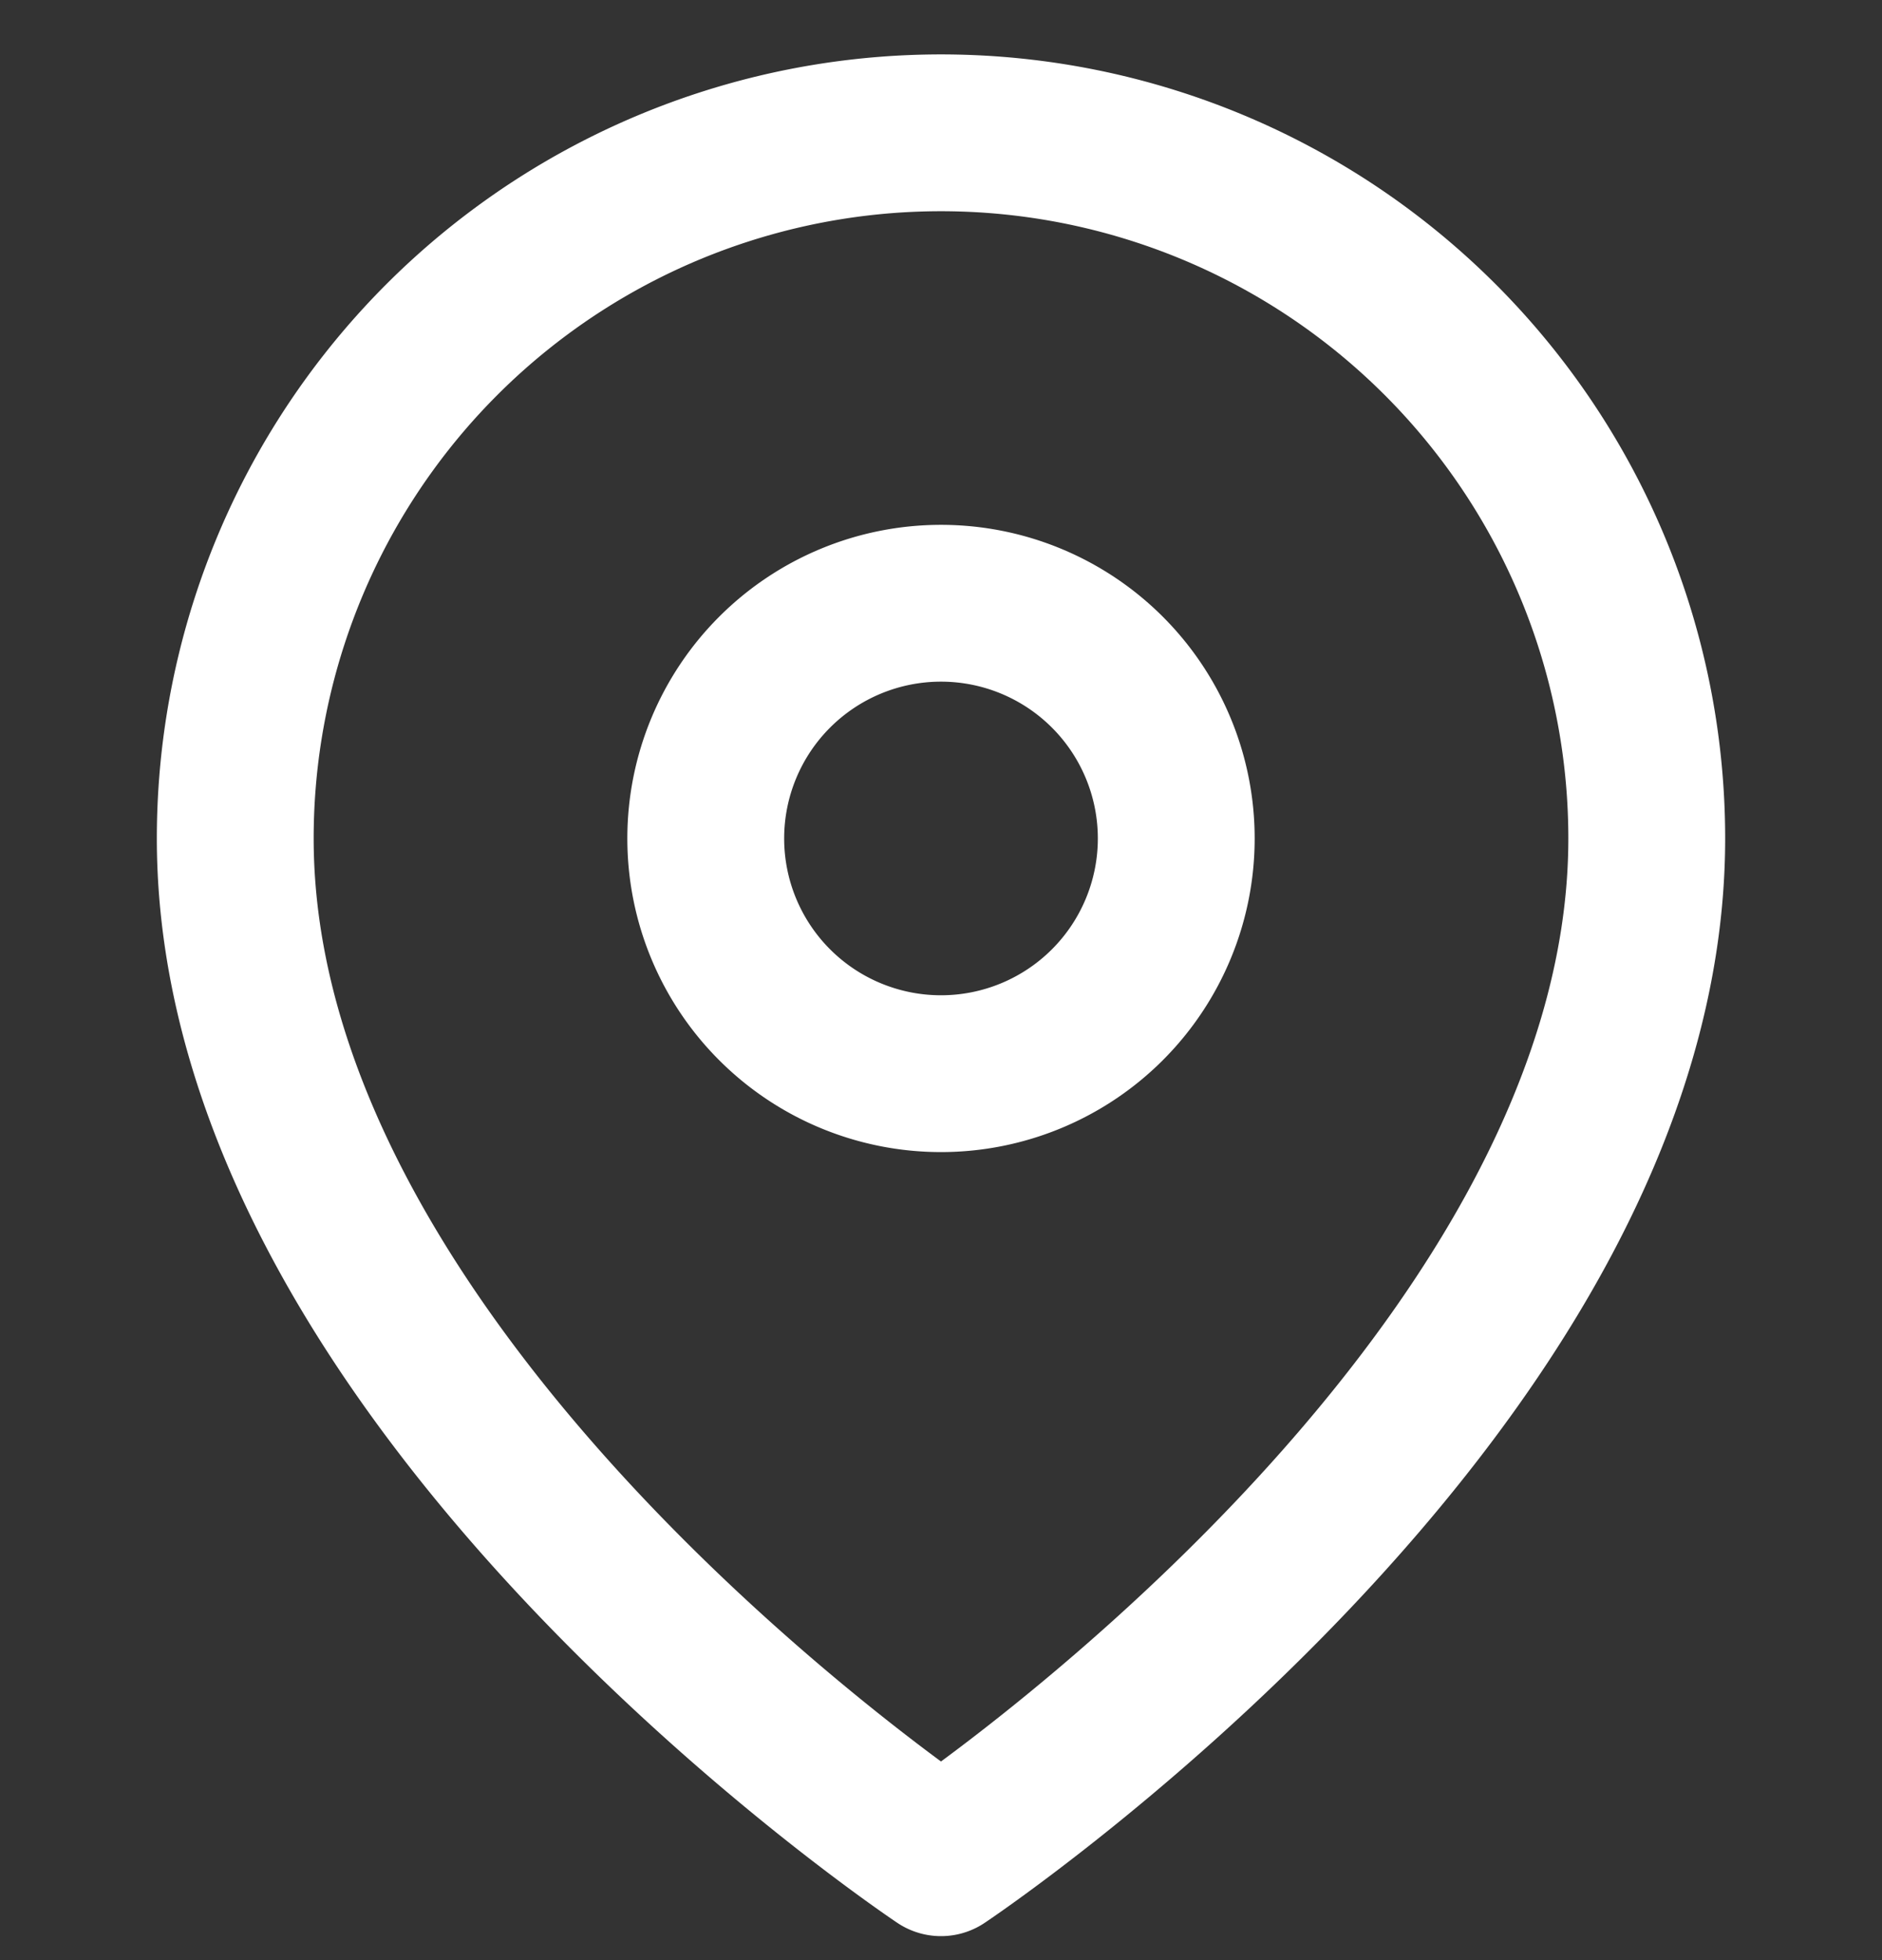 <svg width="24" height="25" fill="none" xmlns="http://www.w3.org/2000/svg"><rect width="100%" height="100%" fill="#333333" stroke="none"/><g clip-path="url(#clip0_197_4158)" stroke="#fff" stroke-width="2" stroke-linecap="round" stroke-linejoin="round"><path d="M21 10.694c0 7-9 13-9 13s-9-6-9-13a9 9 0 0118 0z"/><path d="M12 13.694a3 3 0 100-6 3 3 0 000 6z"/></g><defs><clipPath id="clip0_197_4158"><path fill="#fff" transform="translate(0 .694)" d="M0 0h24v24H0z"/></clipPath></defs></svg>